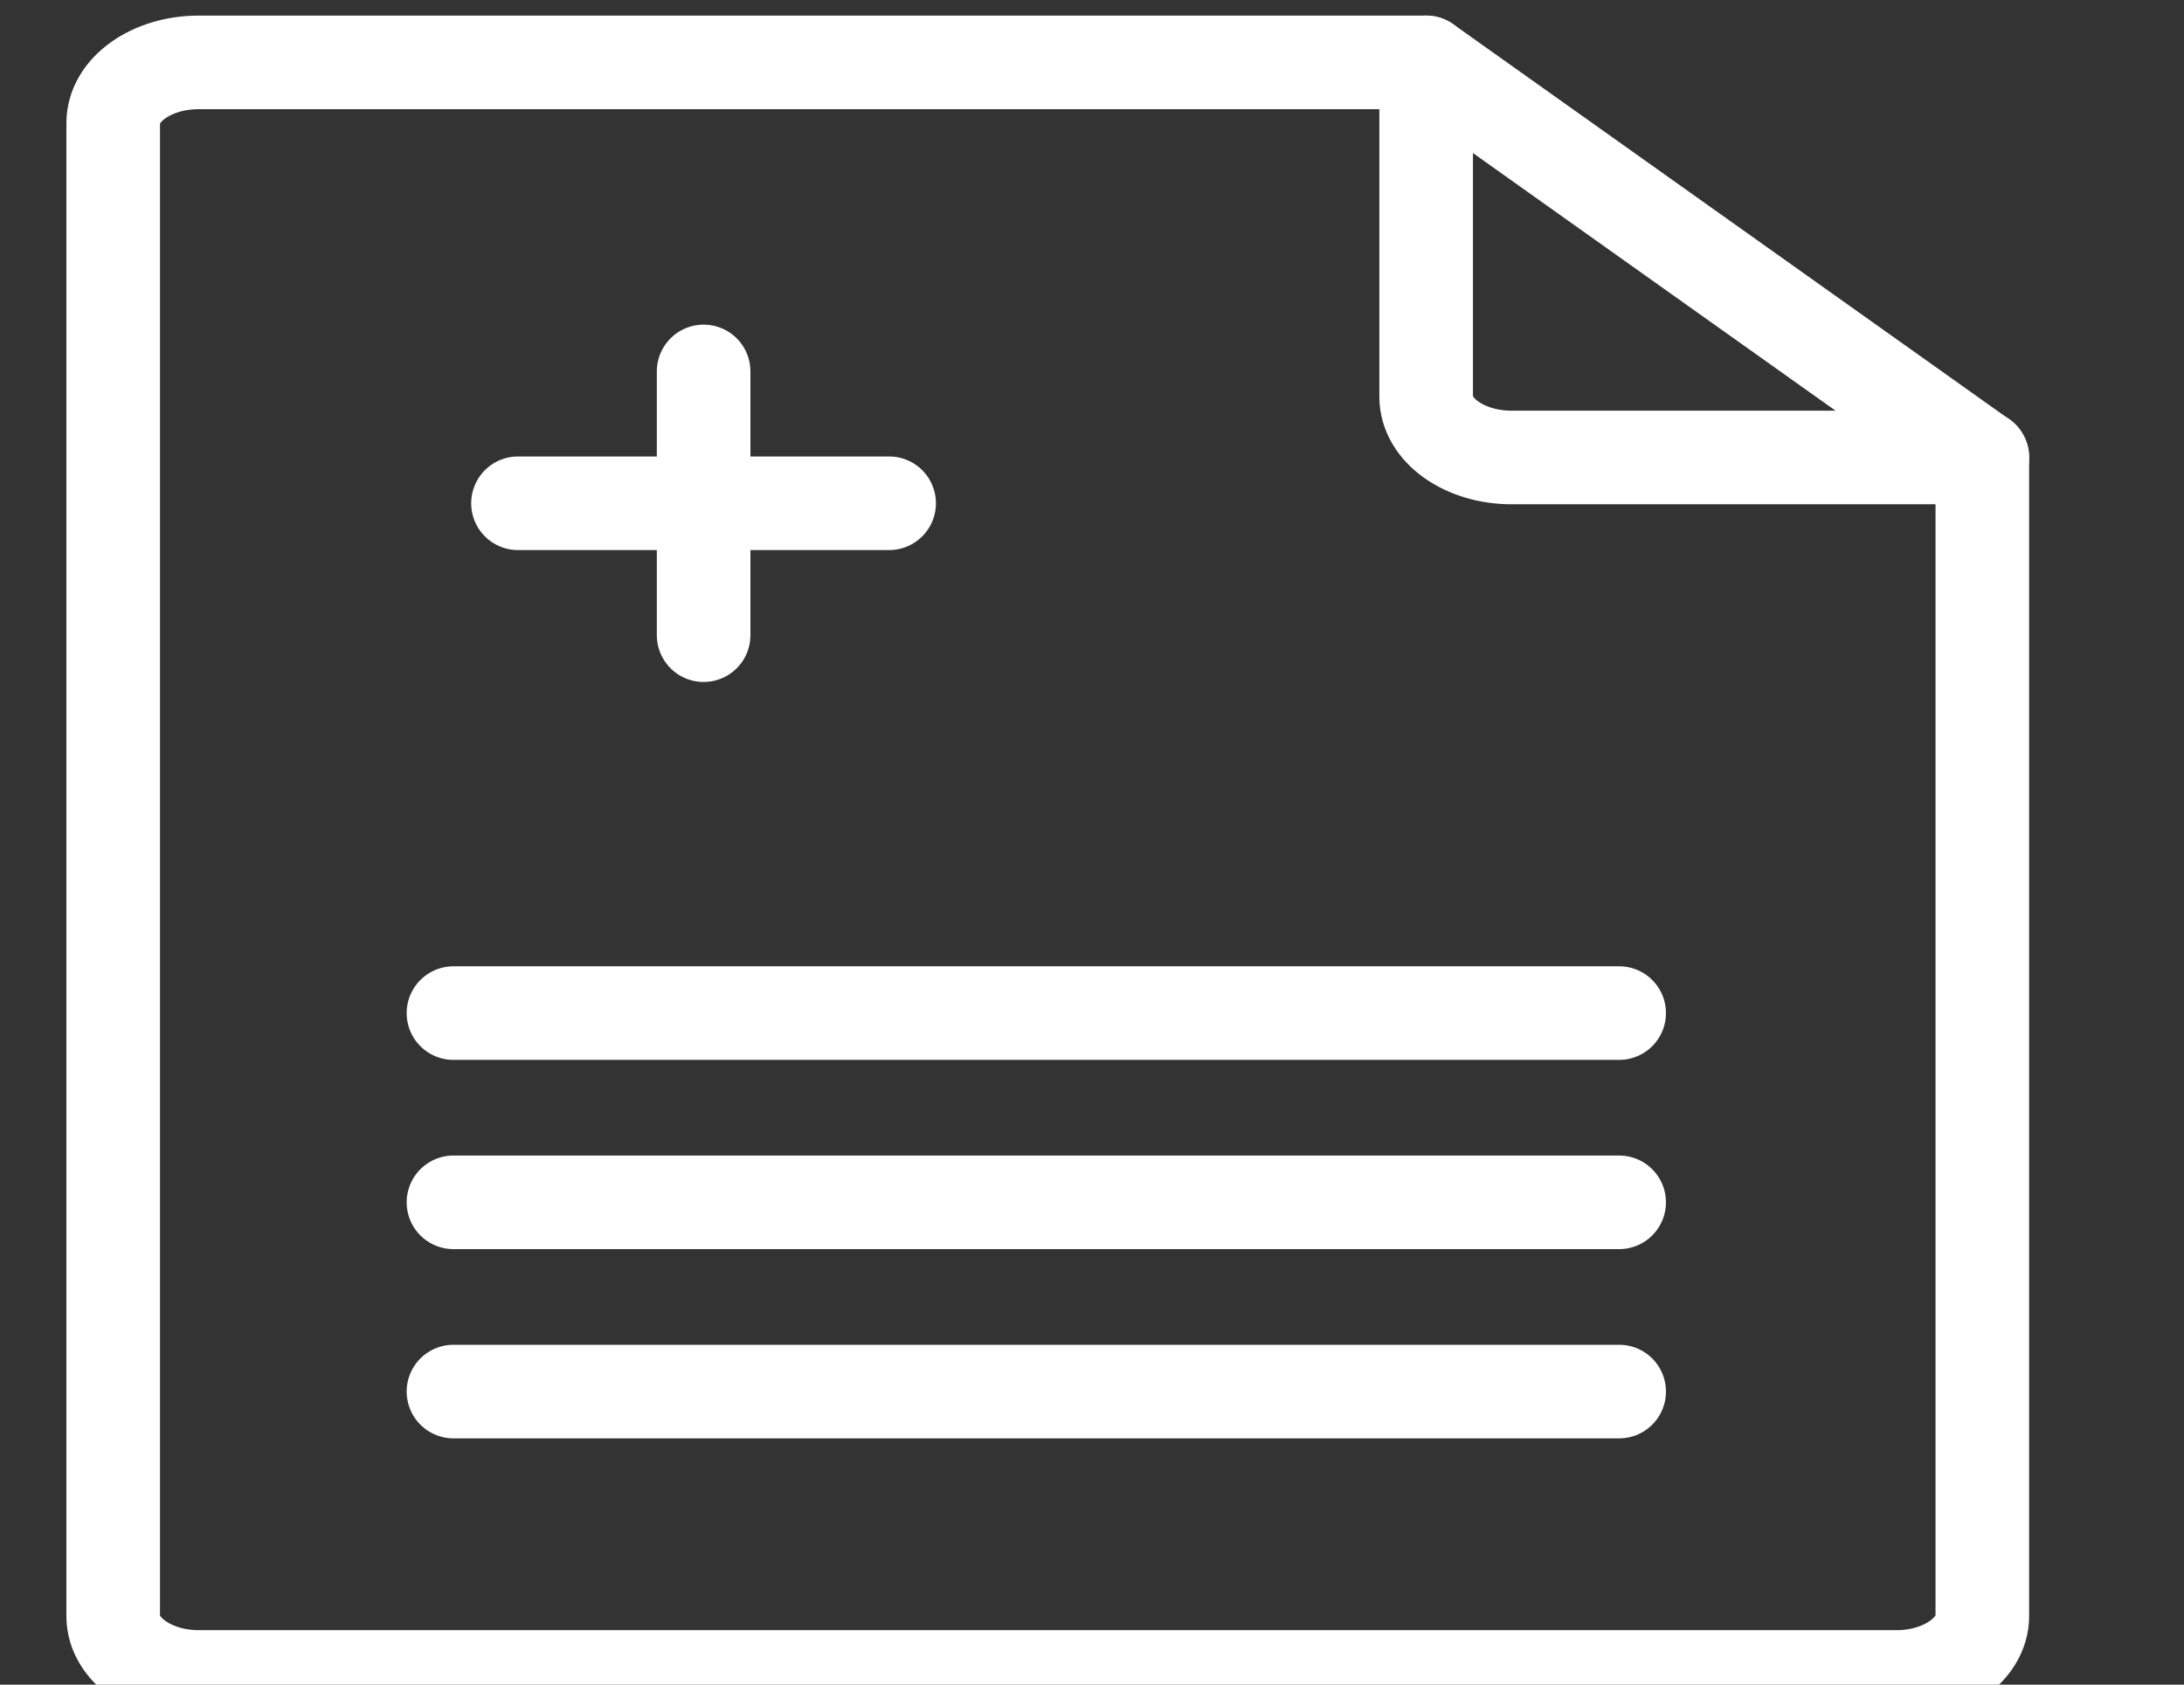 <svg fill="none" height="27" viewBox="0 0 35 27" width="35" xmlns="http://www.w3.org/2000/svg" xmlns:xlink="http://www.w3.org/1999/xlink"><rect x="0" y="0" width="35" height="27" fill="#333333" stroke="none"/><clipPath id="a"><path d="m.407 0h34.078v27h-34.078z"/></clipPath><g clip-path="url(#a)" stroke="#fff" stroke-linecap="round" stroke-linejoin="round" stroke-width="1.5"><path d="m31.768 7.332v18.573c0 .528-.624.972-1.368.972h-27.218c-.744 0-1.368-.437-1.368-.972v-23.933c0-.535.615-.972 1.368-.972h19.674"/><path d="m31.768 7.332h-7.545c-.753 0-1.368-.437-1.368-.972v-5.36l8.911 6.332z"/><path d="m7.267 16.237h18.681"/><path d="m7.267 19.27h18.681"/><path d="m7.267 22.303h18.681"/><path d="m11.276 5.953v4.227"/><path d="m8.301 8.066h5.948"/></g></svg>
